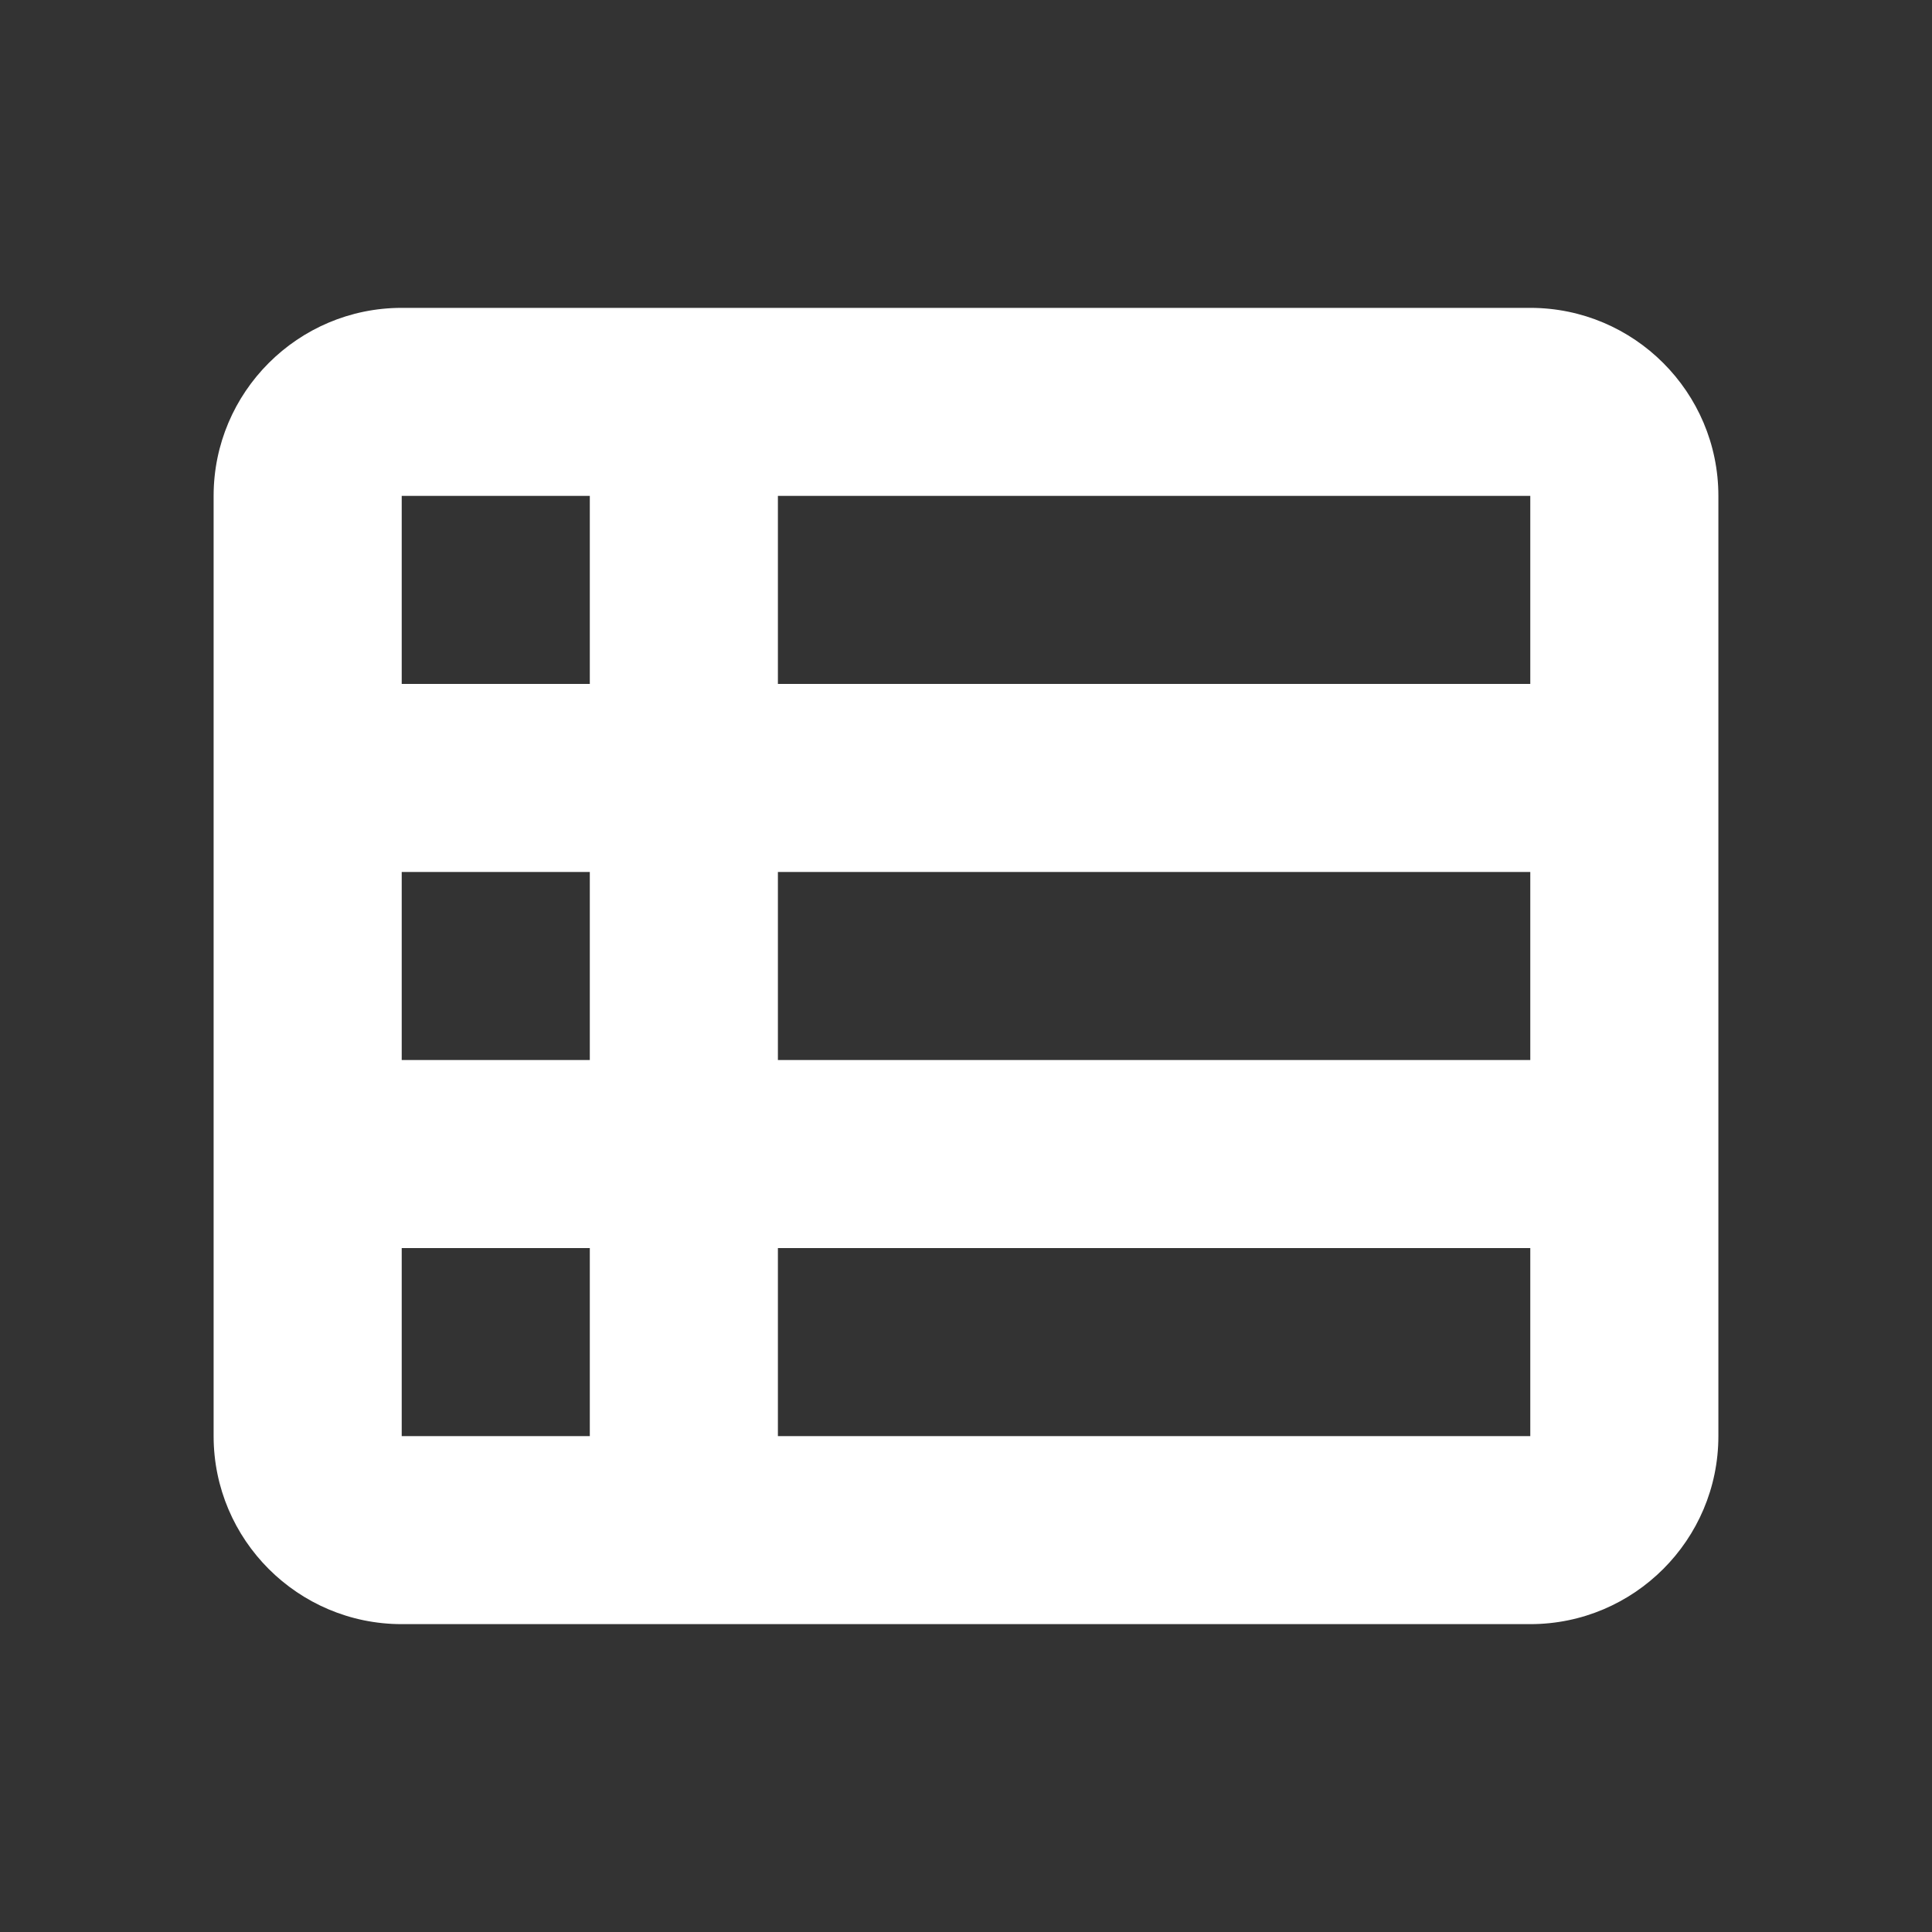 <svg width="615" height="615" viewBox="0 0 615 615" fill="none" xmlns="http://www.w3.org/2000/svg">
<rect x="0" y="0" width="615" height="615" fill="#333333" stroke="none"/>
<path d="M68 157.857C68 124.842 94.85 98 127.875 98H487.125C520.15 98 547 124.842 547 157.857V457.143C547 490.158 520.15 517 487.125 517H127.875C94.85 517 68 490.158 68 457.143V157.857ZM127.875 157.857V217.714H187.75V157.857H127.875ZM487.125 157.857H247.625V217.714H487.125V157.857ZM127.875 277.571V337.429H187.75V277.571H127.875ZM487.125 277.571H247.625V337.429H487.125V277.571ZM127.875 397.286V457.143H187.75V397.286H127.875ZM487.125 397.286H247.625V457.143H487.125V397.286Z" fill="white"/>
</svg>
